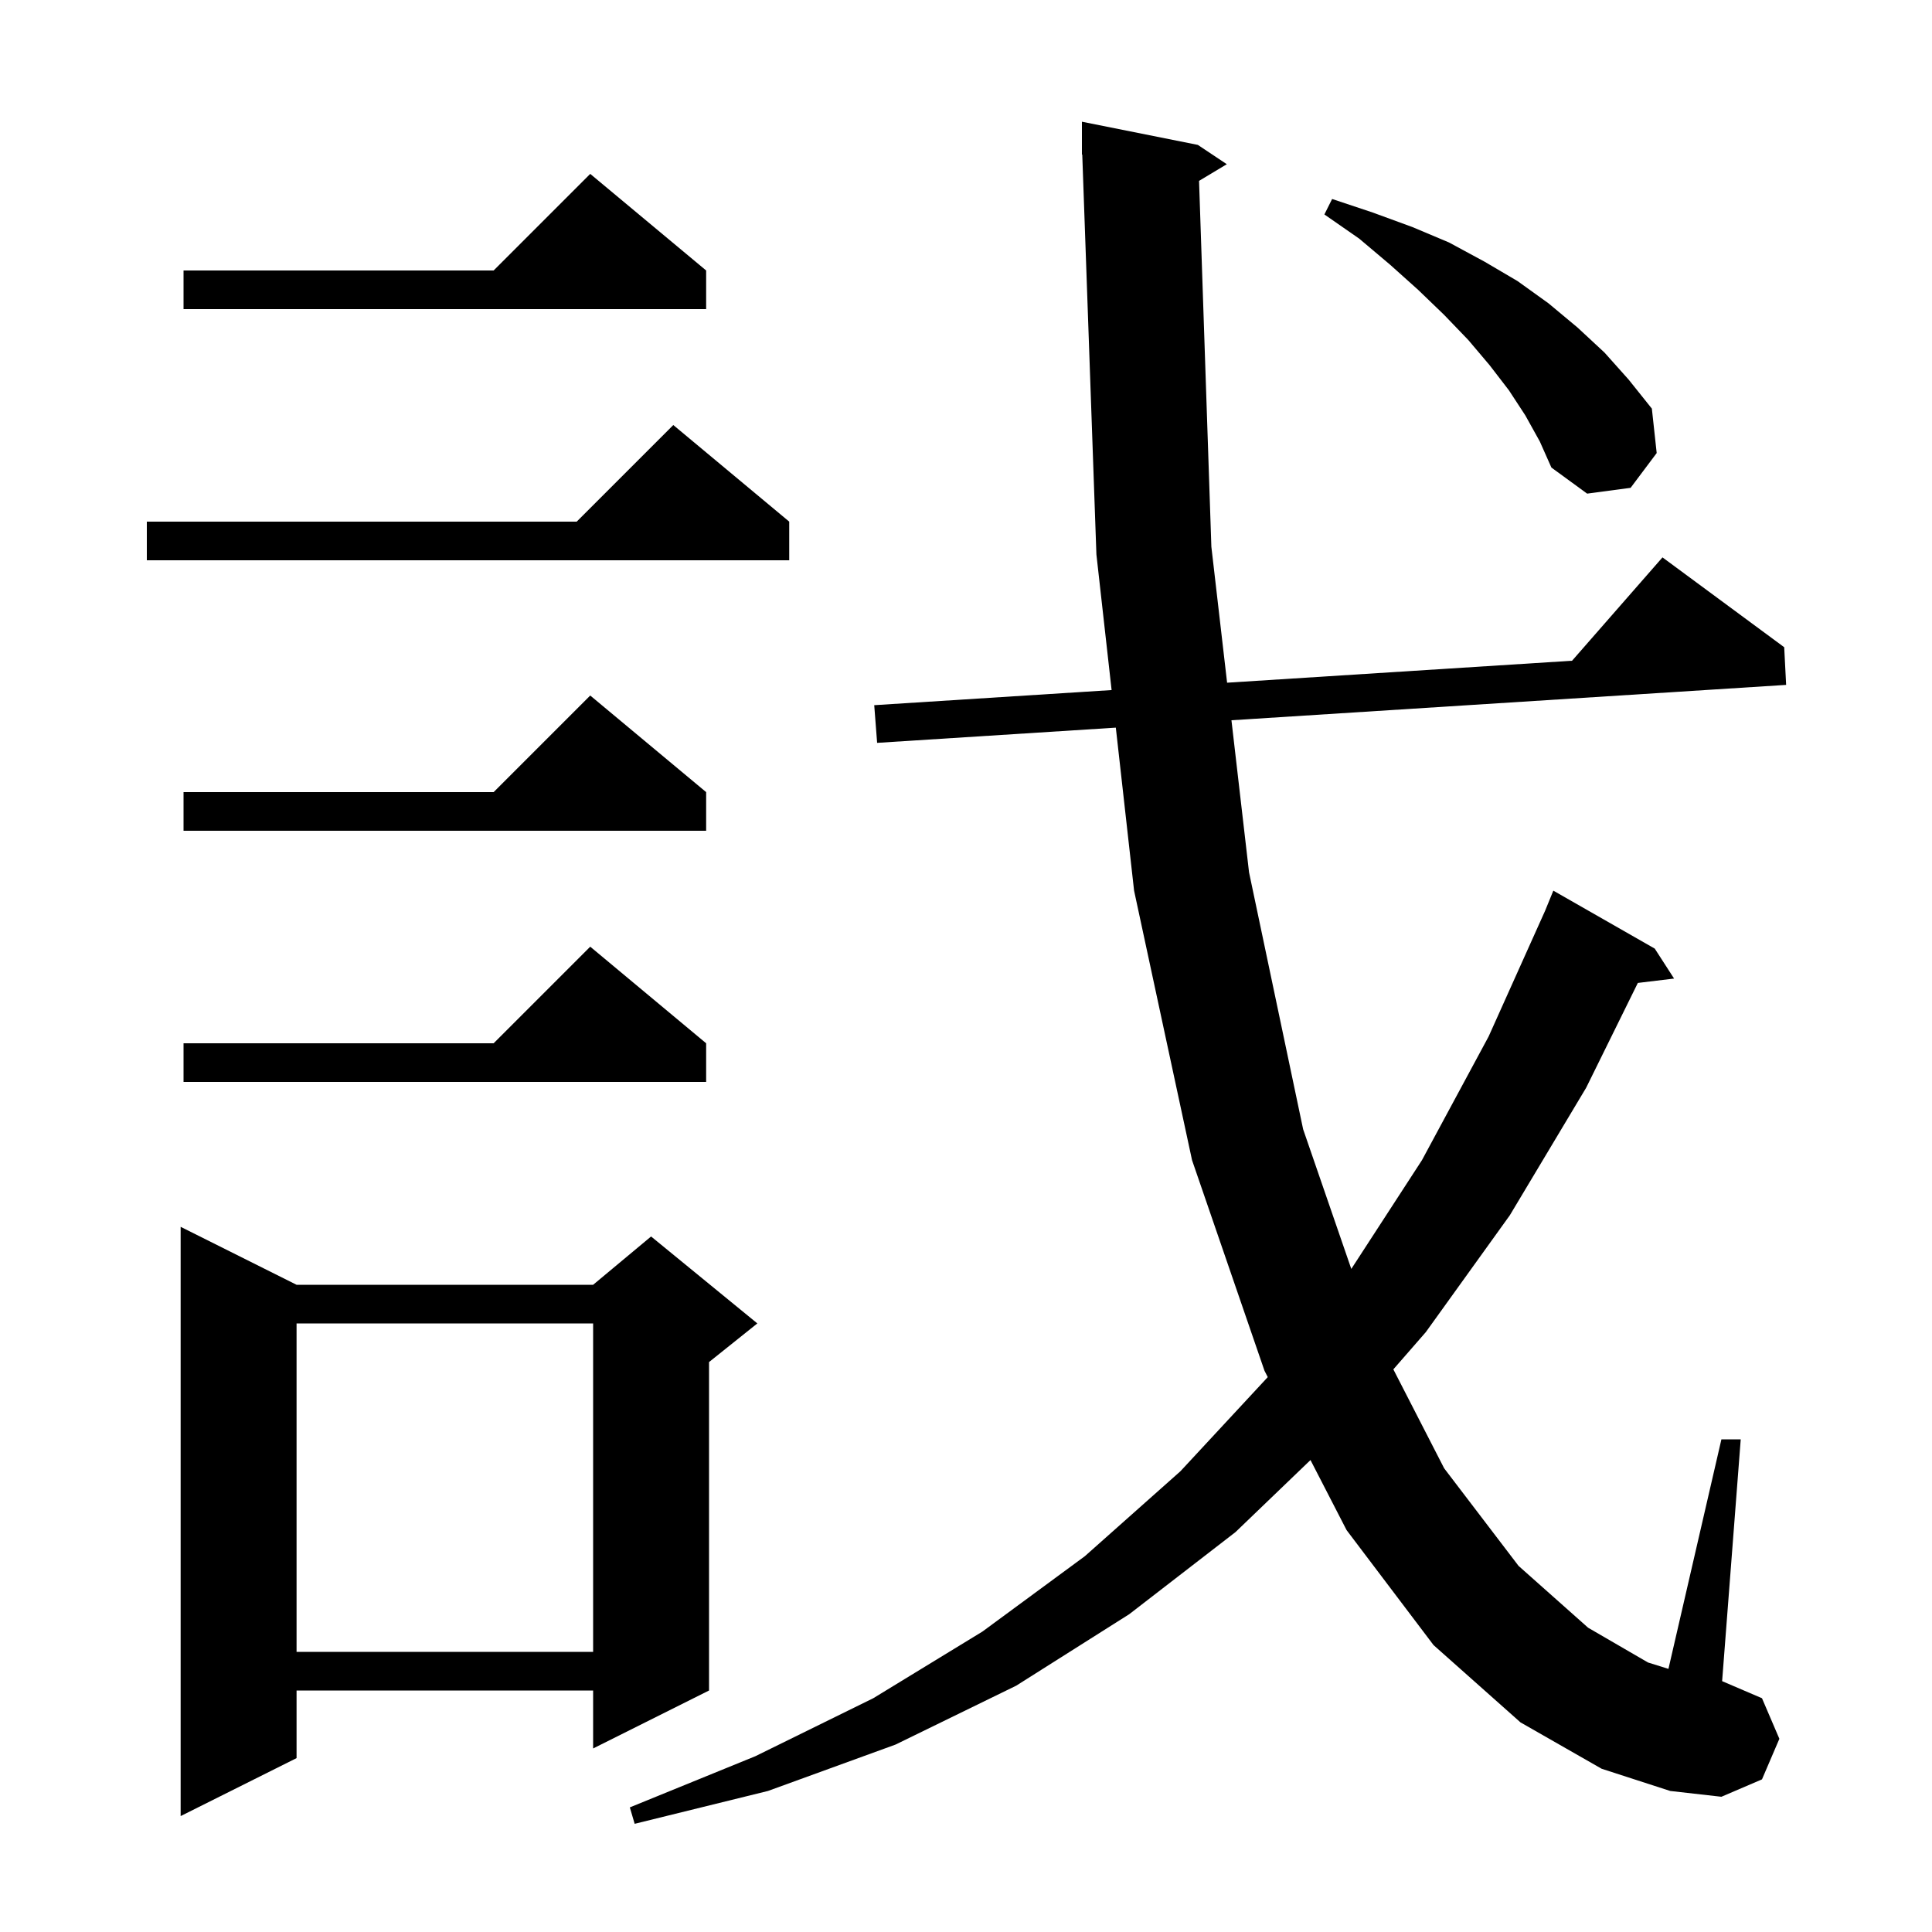 <svg xmlns="http://www.w3.org/2000/svg" xmlns:xlink="http://www.w3.org/1999/xlink" version="1.1" baseProfile="full" viewBox="0 0 200 200" width="200" height="200"><g fill="currentColor"><path d="M 124.125 18.725 L 125.4 56.6 L 127.029 70.673 L 162.739 68.399 L 172.1 57.7 L 184.7 67.0 L 184.9 70.9 L 127.479 74.561 L 129.3 90.3 L 134.9 116.9 L 139.886 131.36 L 147.2 120.1 L 154.1 107.3 L 159.944 94.292 L 160.8 92.2 L 171.3 98.2 L 173.3 101.3 L 169.548 101.753 L 164.2 112.6 L 156.3 125.8 L 147.6 137.9 L 144.239 141.756 L 149.5 152.0 L 157.2 162.1 L 164.4 168.5 L 170.6 172.1 L 172.717 172.761 L 178.2 149.0 L 180.2 149.0 L 178.274 174.032 L 182.4 175.8 L 184.2 180.0 L 182.4 184.2 L 178.2 186.0 L 172.9 185.4 L 165.8 183.1 L 157.4 178.3 L 148.4 170.3 L 139.4 158.4 L 135.661 151.143 L 127.9 158.6 L 116.9 167.1 L 105.2 174.5 L 92.7 180.6 L 79.5 185.4 L 65.7 188.8 L 65.2 187.1 L 78.2 181.8 L 90.4 175.8 L 101.7 168.9 L 112.3 161.1 L 122.2 152.3 L 131.2 142.6 L 131.236 142.553 L 130.9 141.9 L 123.4 120.1 L 117.4 92.2 L 115.509 75.325 L 90.8 76.9 L 90.5 73.0 L 115.073 71.435 L 113.5 57.4 L 112.035 15.997 L 112.0 16.0 L 112.0 12.6 L 124.0 15.0 L 127.0 17.0 Z M 30.7 133.0 L 61.4 133.0 L 67.4 128.0 L 78.4 137.0 L 73.4 141.0 L 73.4 175.0 L 61.4 181.0 L 61.4 175.0 L 30.7 175.0 L 30.7 182.0 L 18.7 188.0 L 18.7 127.0 Z M 30.7 137.0 L 30.7 171.0 L 61.4 171.0 L 61.4 137.0 Z M 73.1 108.0 L 73.1 112.0 L 19.0 112.0 L 19.0 108.0 L 51.1 108.0 L 61.1 98.0 Z M 73.1 82.0 L 73.1 86.0 L 19.0 86.0 L 19.0 82.0 L 51.1 82.0 L 61.1 72.0 Z M 81.7 54.0 L 81.7 58.0 L 15.2 58.0 L 15.2 54.0 L 59.7 54.0 L 69.7 44.0 Z M 157.9 43.0 L 156.2 40.4 L 154.2 37.8 L 152.0 35.2 L 149.5 32.6 L 146.8 30.0 L 143.9 27.4 L 140.7 24.7 L 137.1 22.2 L 137.9 20.6 L 142.1 22.0 L 146.2 23.5 L 150.0 25.1 L 153.7 27.1 L 157.1 29.1 L 160.3 31.4 L 163.3 33.9 L 166.1 36.5 L 168.6 39.3 L 171.0 42.3 L 171.5 46.9 L 168.8 50.5 L 164.3 51.1 L 160.6 48.4 L 159.4 45.7 Z M 73.1 28.0 L 73.1 32.0 L 19.0 32.0 L 19.0 28.0 L 51.1 28.0 L 61.1 18.0 Z "/></g></svg>